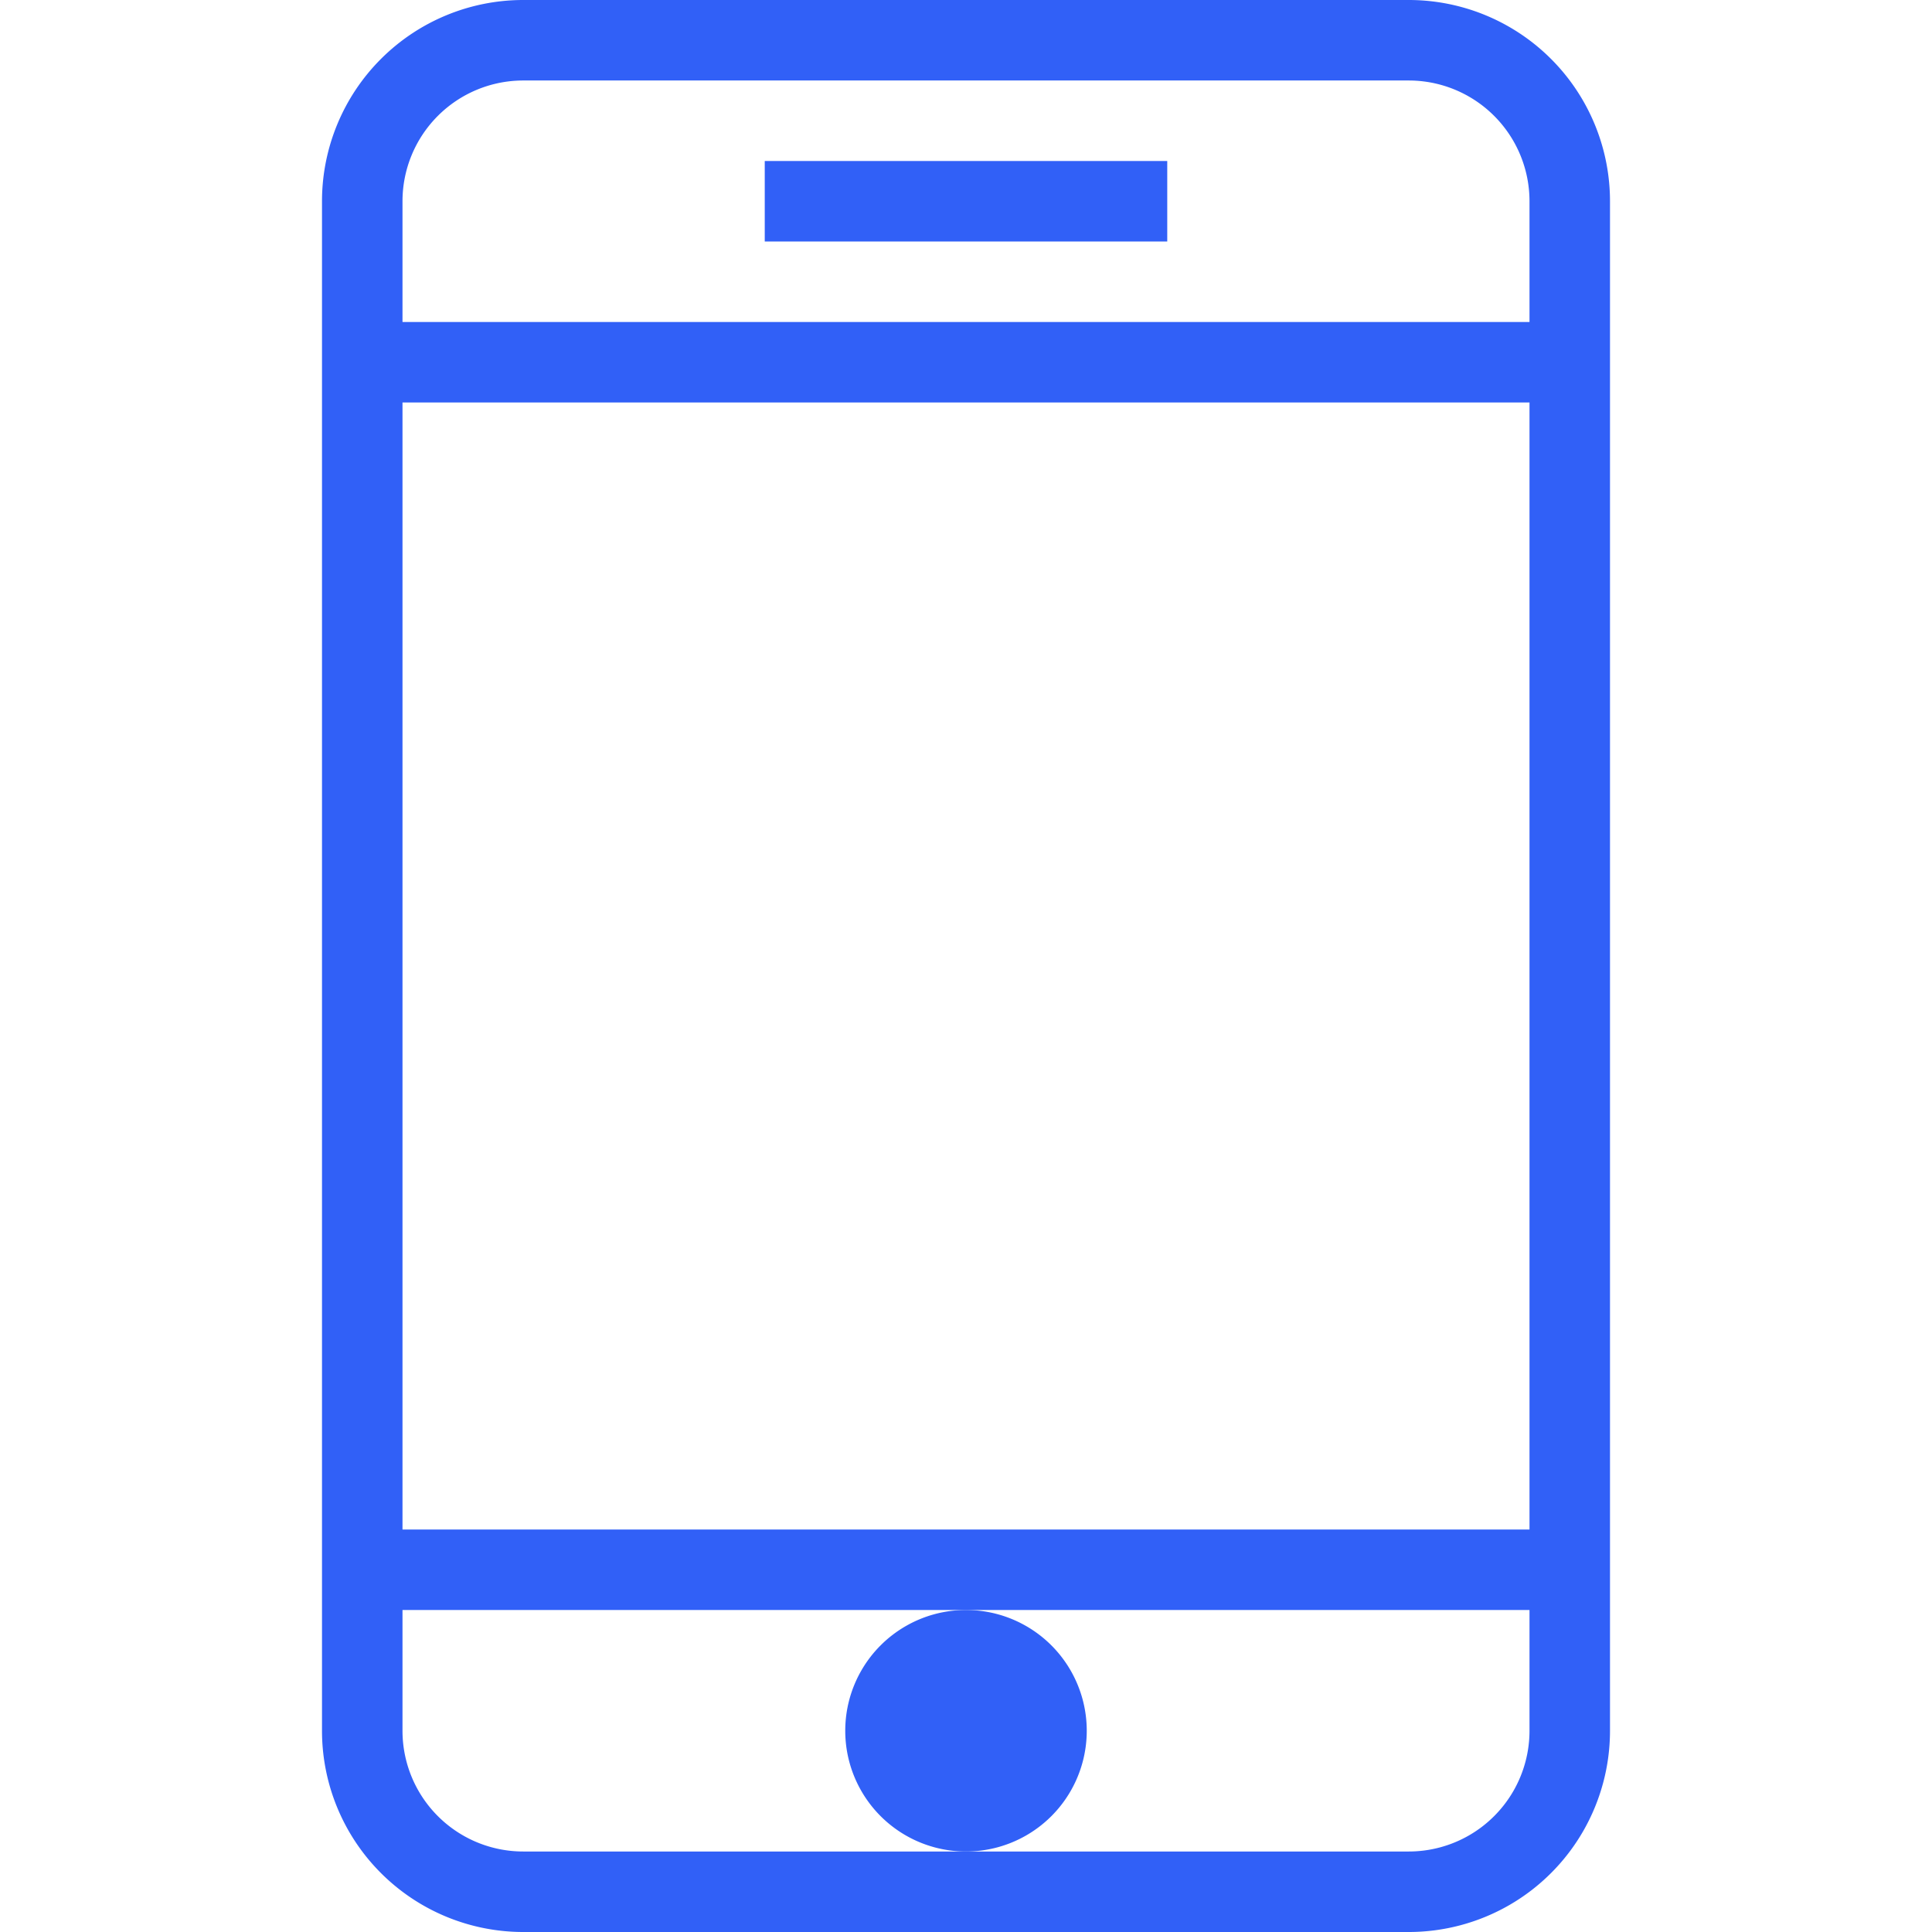 <svg xmlns="http://www.w3.org/2000/svg" viewBox="0 0 48 48" style="stroke: #3160f7;">
  <g stroke-width="2" fill="none" fill-rule="evenodd">
    <path d="M39 43a4 4 0 0 1-4 4H13a4 4 0 0 1-4-4V5a4 4 0 0 1 4-4h22a4 4 0 0 1 4 4v38zm0-34H9m30 30H9"/>
    <path d="M24 41a2 2 0 1 0 0 4 2 2 0 0 0 0-4" fill="#3160f7"/>
    <path d="M19 5h10"/>
  </g>
</svg>